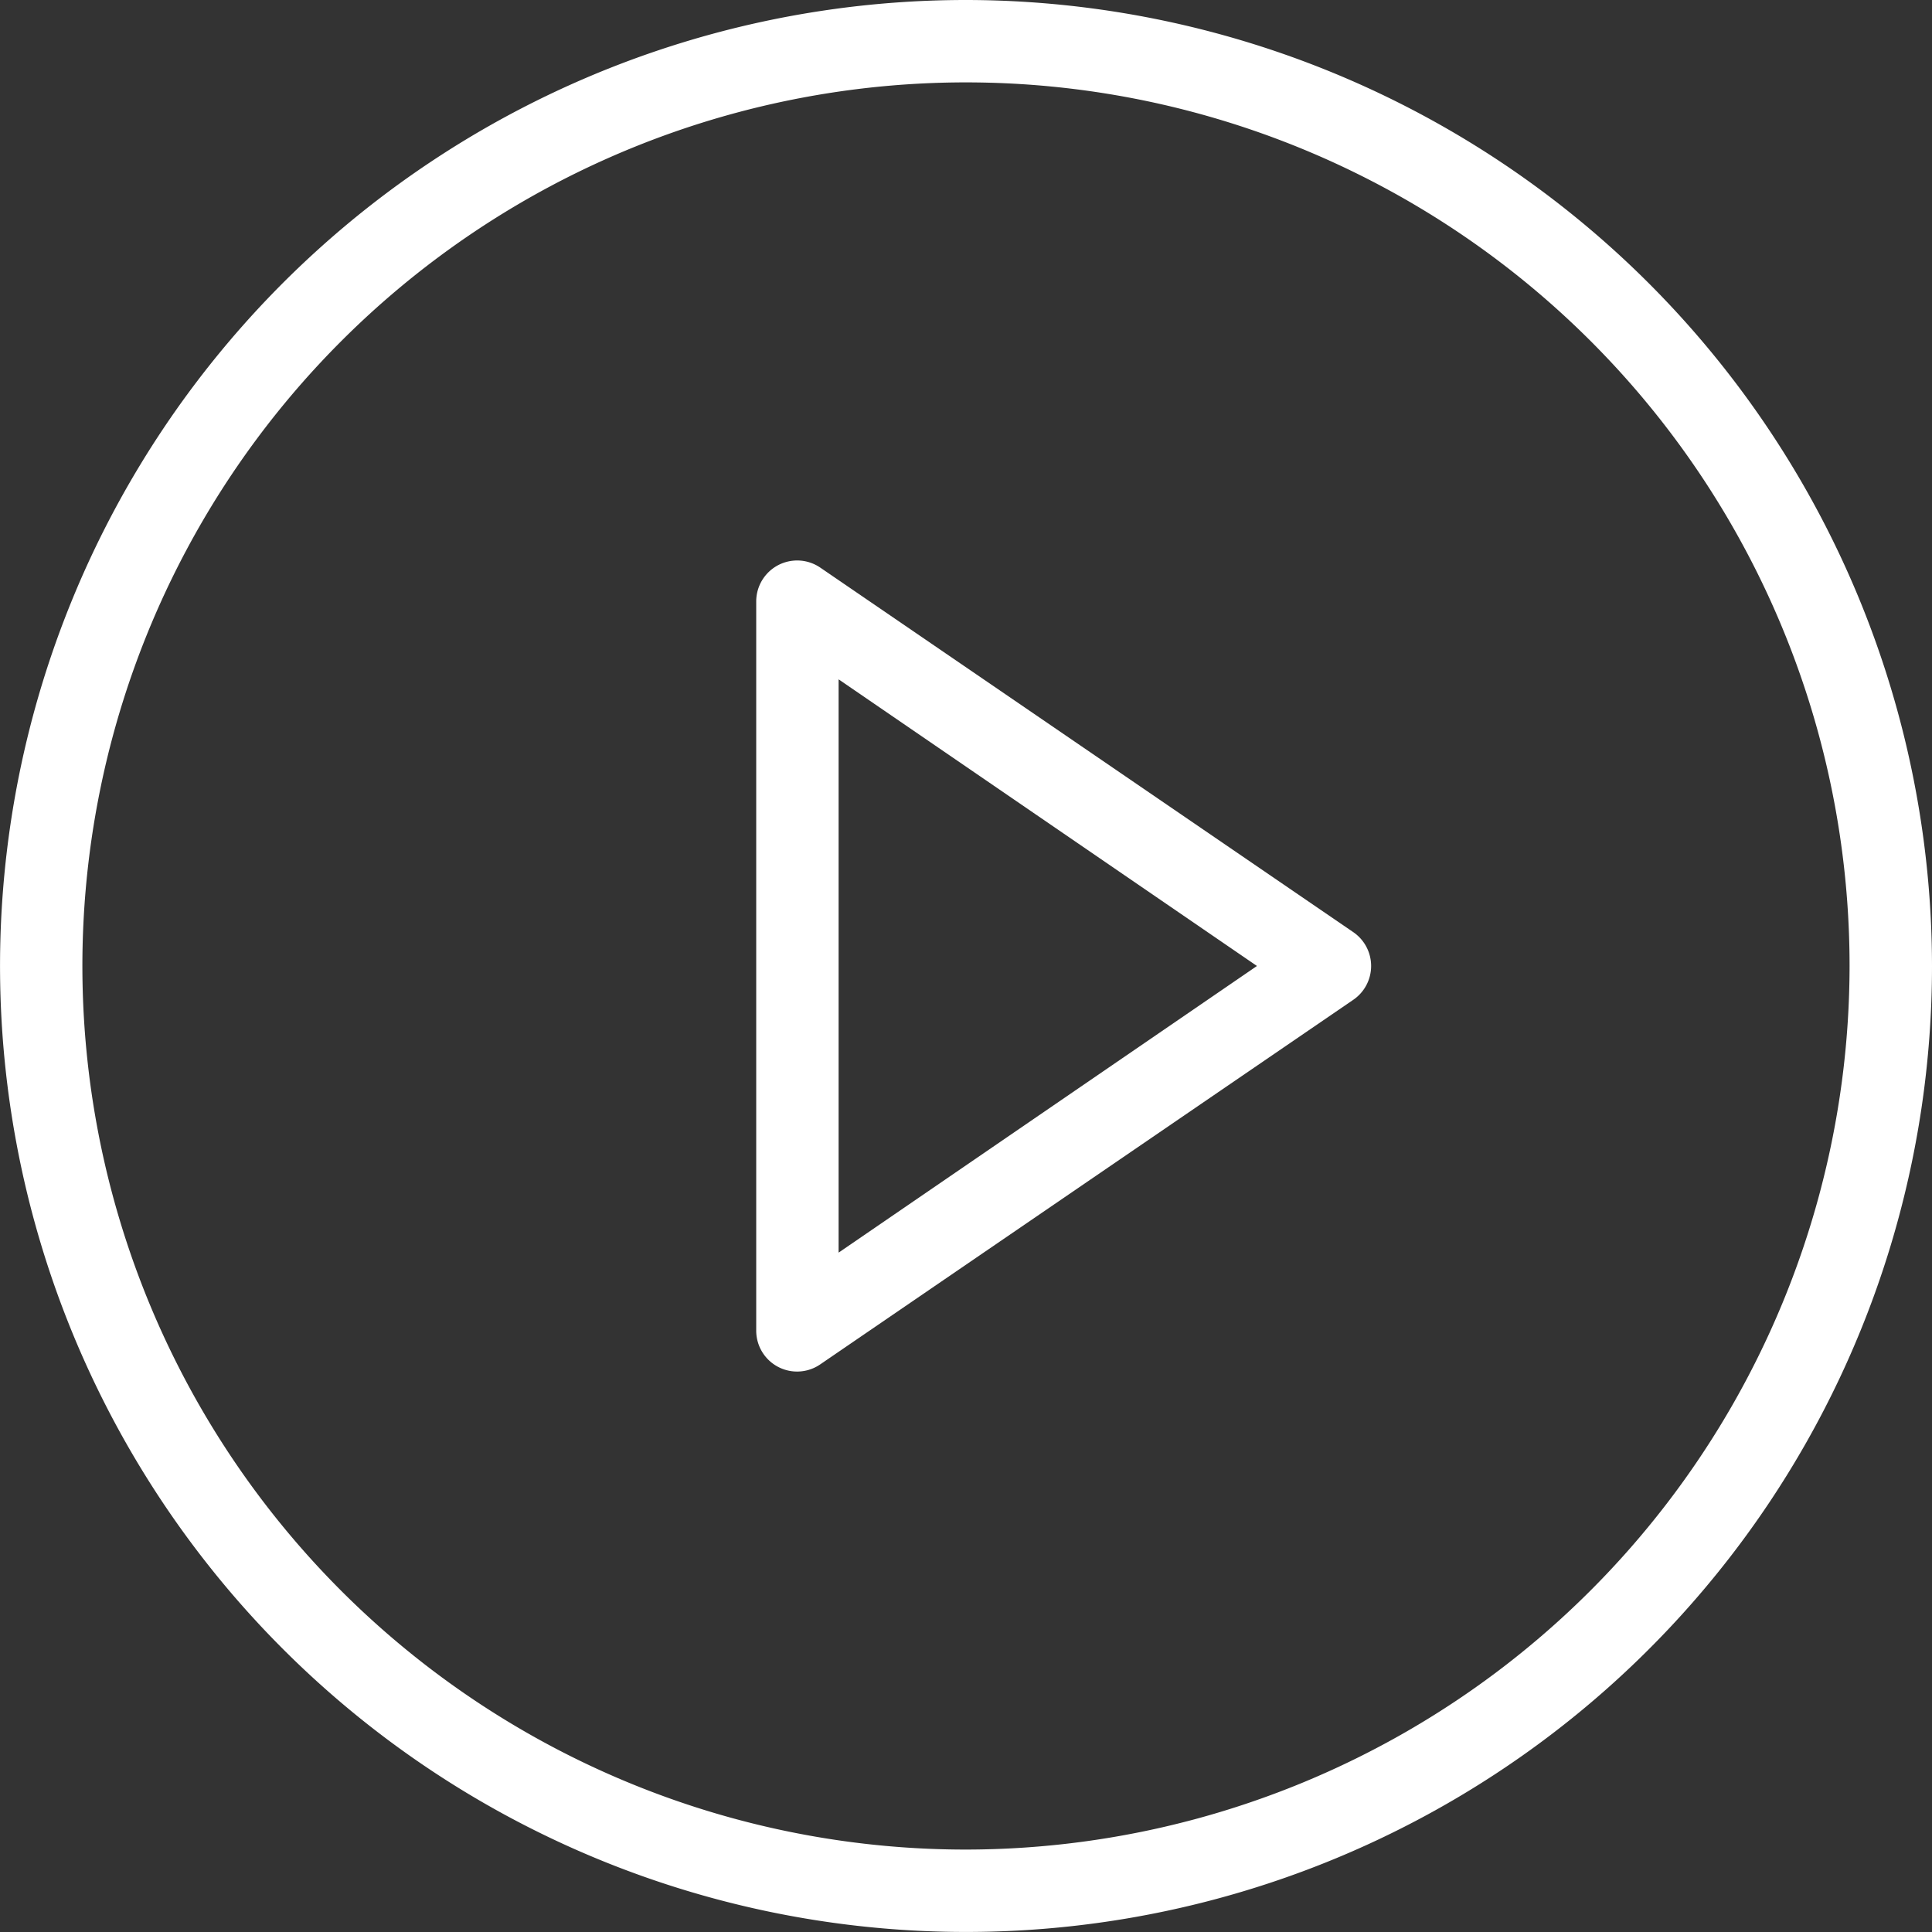 <svg xmlns="http://www.w3.org/2000/svg" width="49.055" height="49.055" viewBox="0 0 49.055 49.055">
  <rect x="0" y="0" width="49.055" height="49.055" fill="#333333" stroke="none"/>
  <g id="play-button" transform="translate(-11 -11)">
    <g id="Grupo_7" data-name="Grupo 7" transform="translate(11 11)">
      <path id="Trazado_5" data-name="Trazado 5" d="M217.957,162.676l-13.525-9.25a1.04,1.04,0,0,0-1.632.861v18.5a1.038,1.038,0,0,0,1.632.861l13.525-9.25A1.041,1.041,0,0,0,217.957,162.676Zm-13.065,8.139V156.259l10.622,7.278Z" transform="translate(-183.599 -139.01)" fill="#fff"/>
      <path id="Trazado_6" data-name="Trazado 6" d="M35.527,11A24.527,24.527,0,1,0,60.055,35.527,24.554,24.554,0,0,0,35.527,11Zm0,46.962A22.435,22.435,0,1,1,57.962,35.527,22.456,22.456,0,0,1,35.527,57.962Z" transform="translate(-11 -11)" fill="#fff"/>
    </g>
  </g>
</svg>

